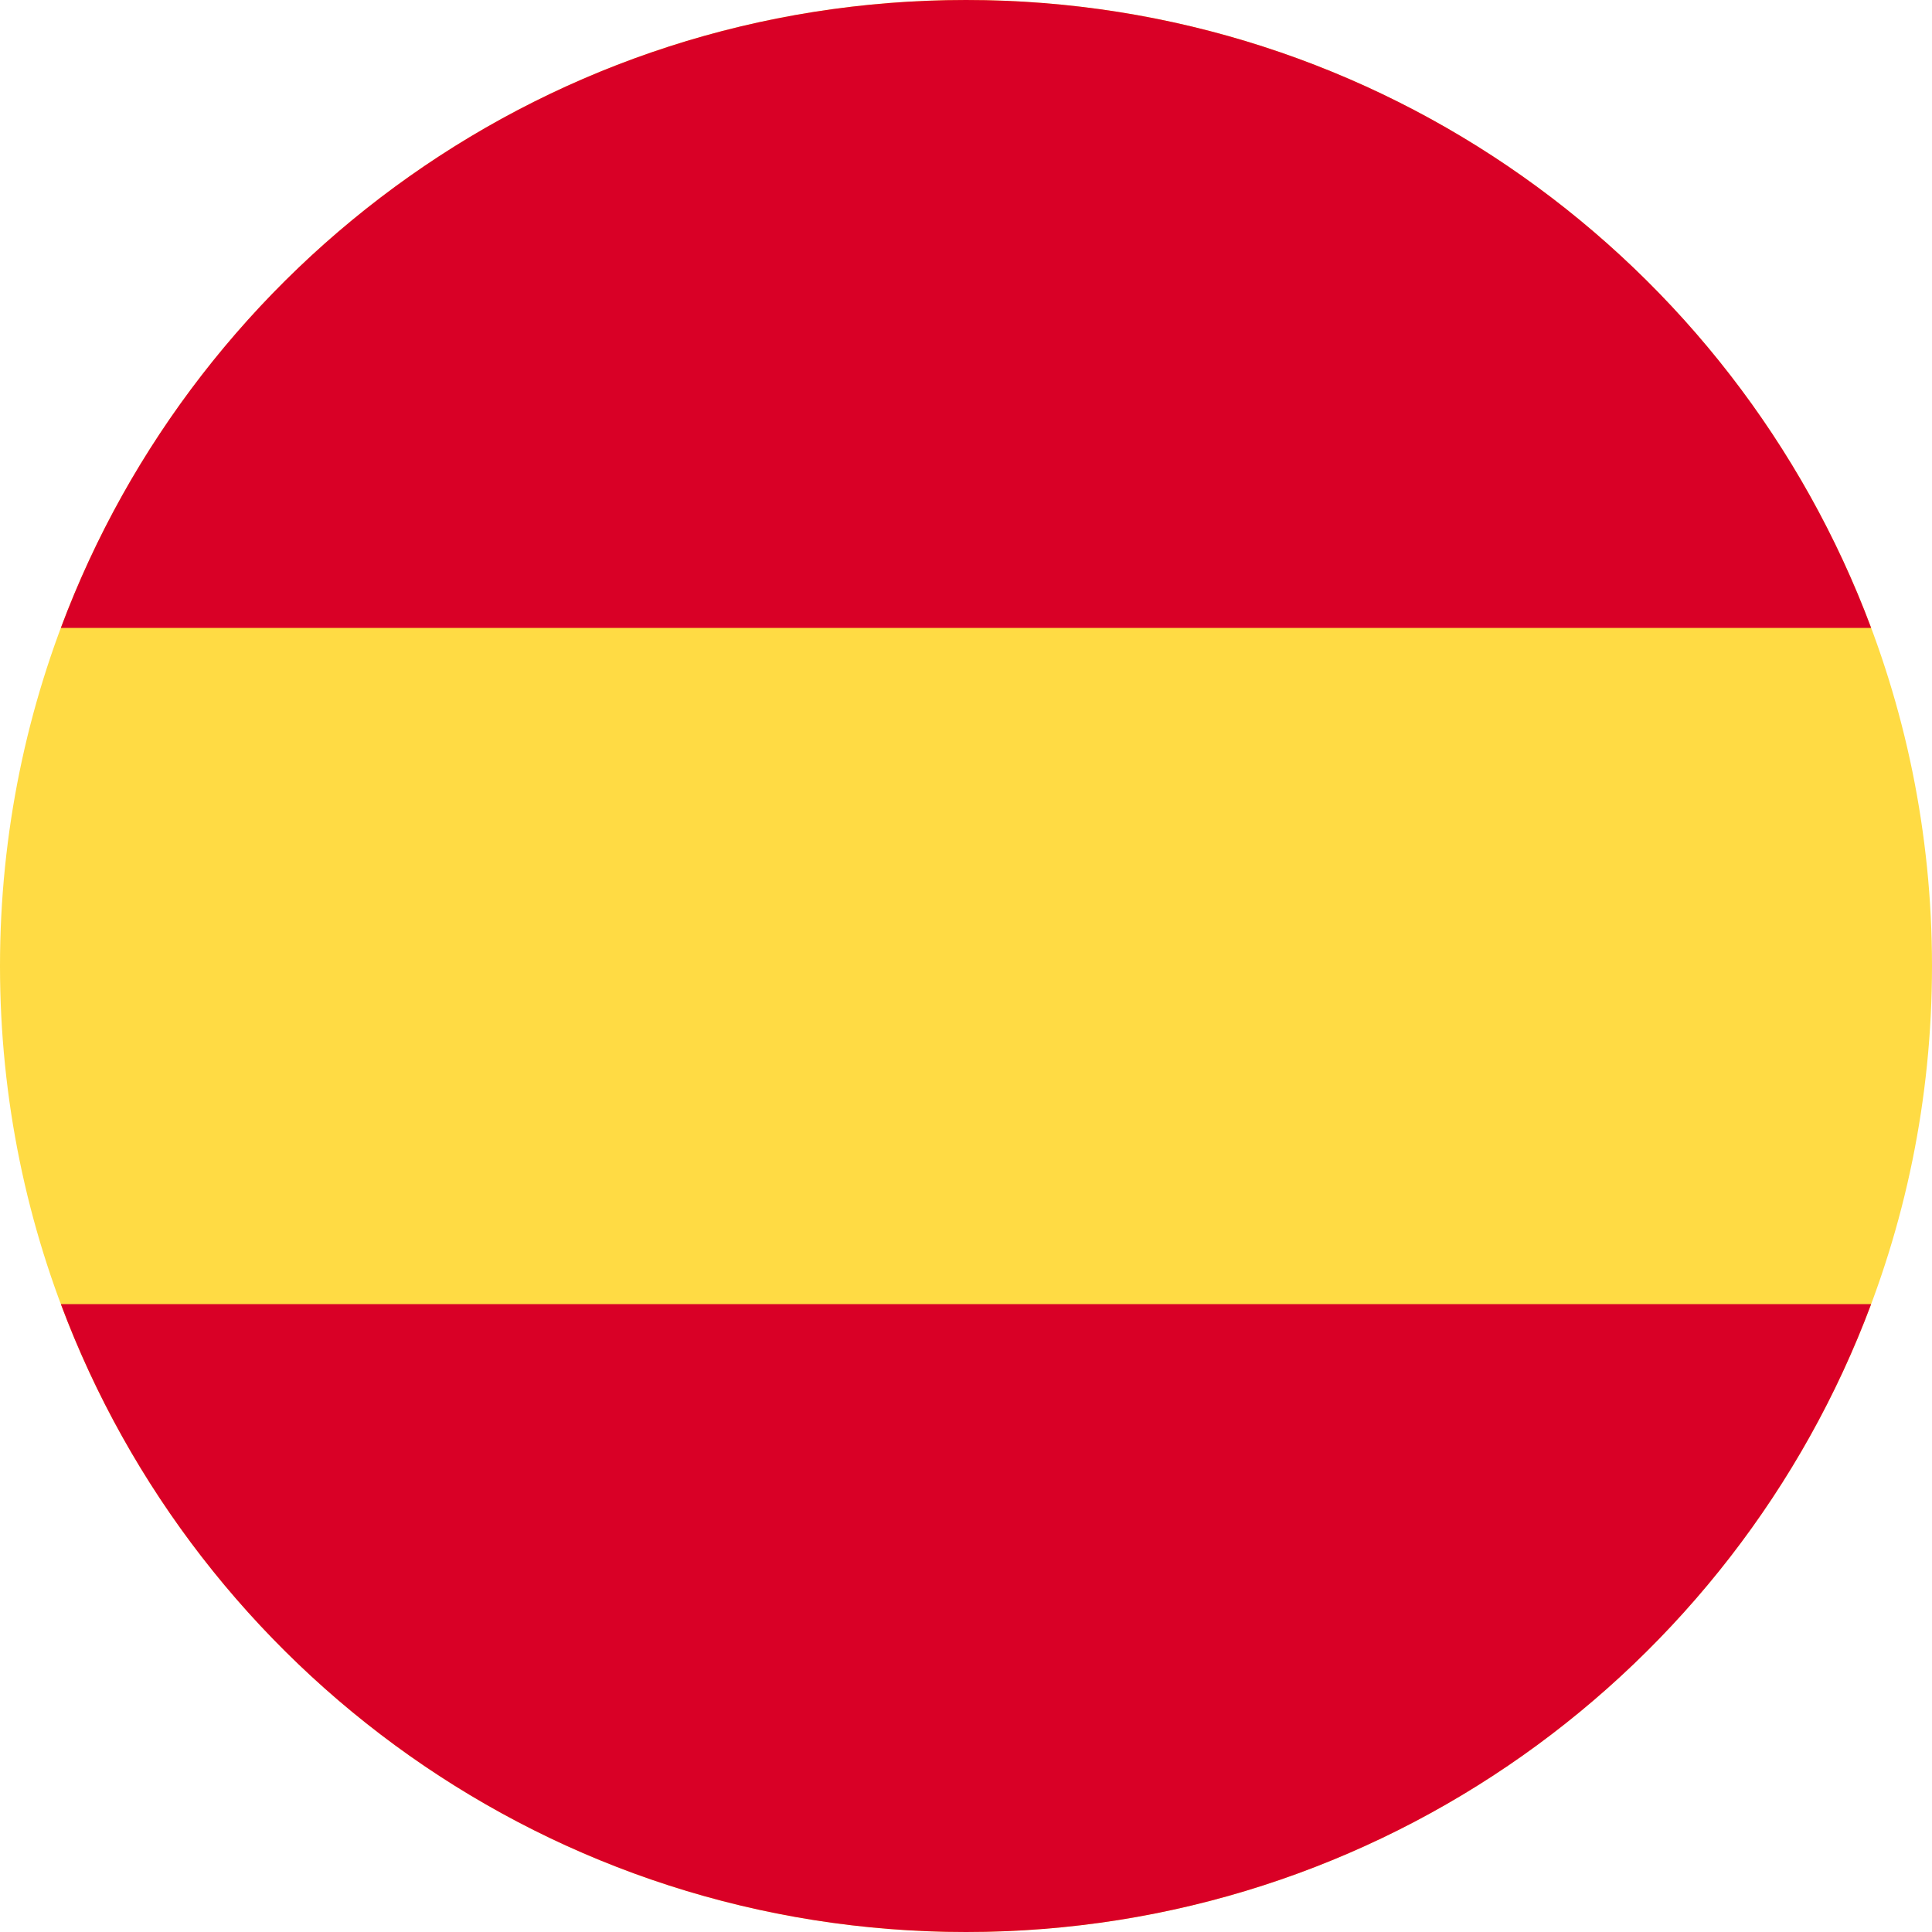 <svg width="24" height="24" viewBox="0 0 24 24" fill="none" xmlns="http://www.w3.org/2000/svg">
<g clip-path="url(#clip0_809_73698)">
<path d="M12 24C5.373 24 -2.89694e-07 18.627 0 12C2.89694e-07 5.373 5.373 -2.89694e-07 12 0C18.627 2.89694e-07 24 5.373 24 12C24 18.627 18.627 24 12 24Z" fill="#FFDB44"/>
<path d="M23.244 7.8C21.542 3.244 17.15 2.25106e-07 12 0C6.85 -2.25106e-07 2.458 3.244 0.756 7.8L23.244 7.8Z" fill="#D90026"/>
<path d="M0.756 16.2C2.458 20.756 6.85 24 12 24C17.15 24 21.542 20.756 23.244 16.2L0.756 16.2Z" fill="#D90026"/>
</g>
<defs>
<clipPath id="clip0_809_73698">
<rect width="24" height="24" fill="white"/>
</clipPath>
</defs>
</svg>
